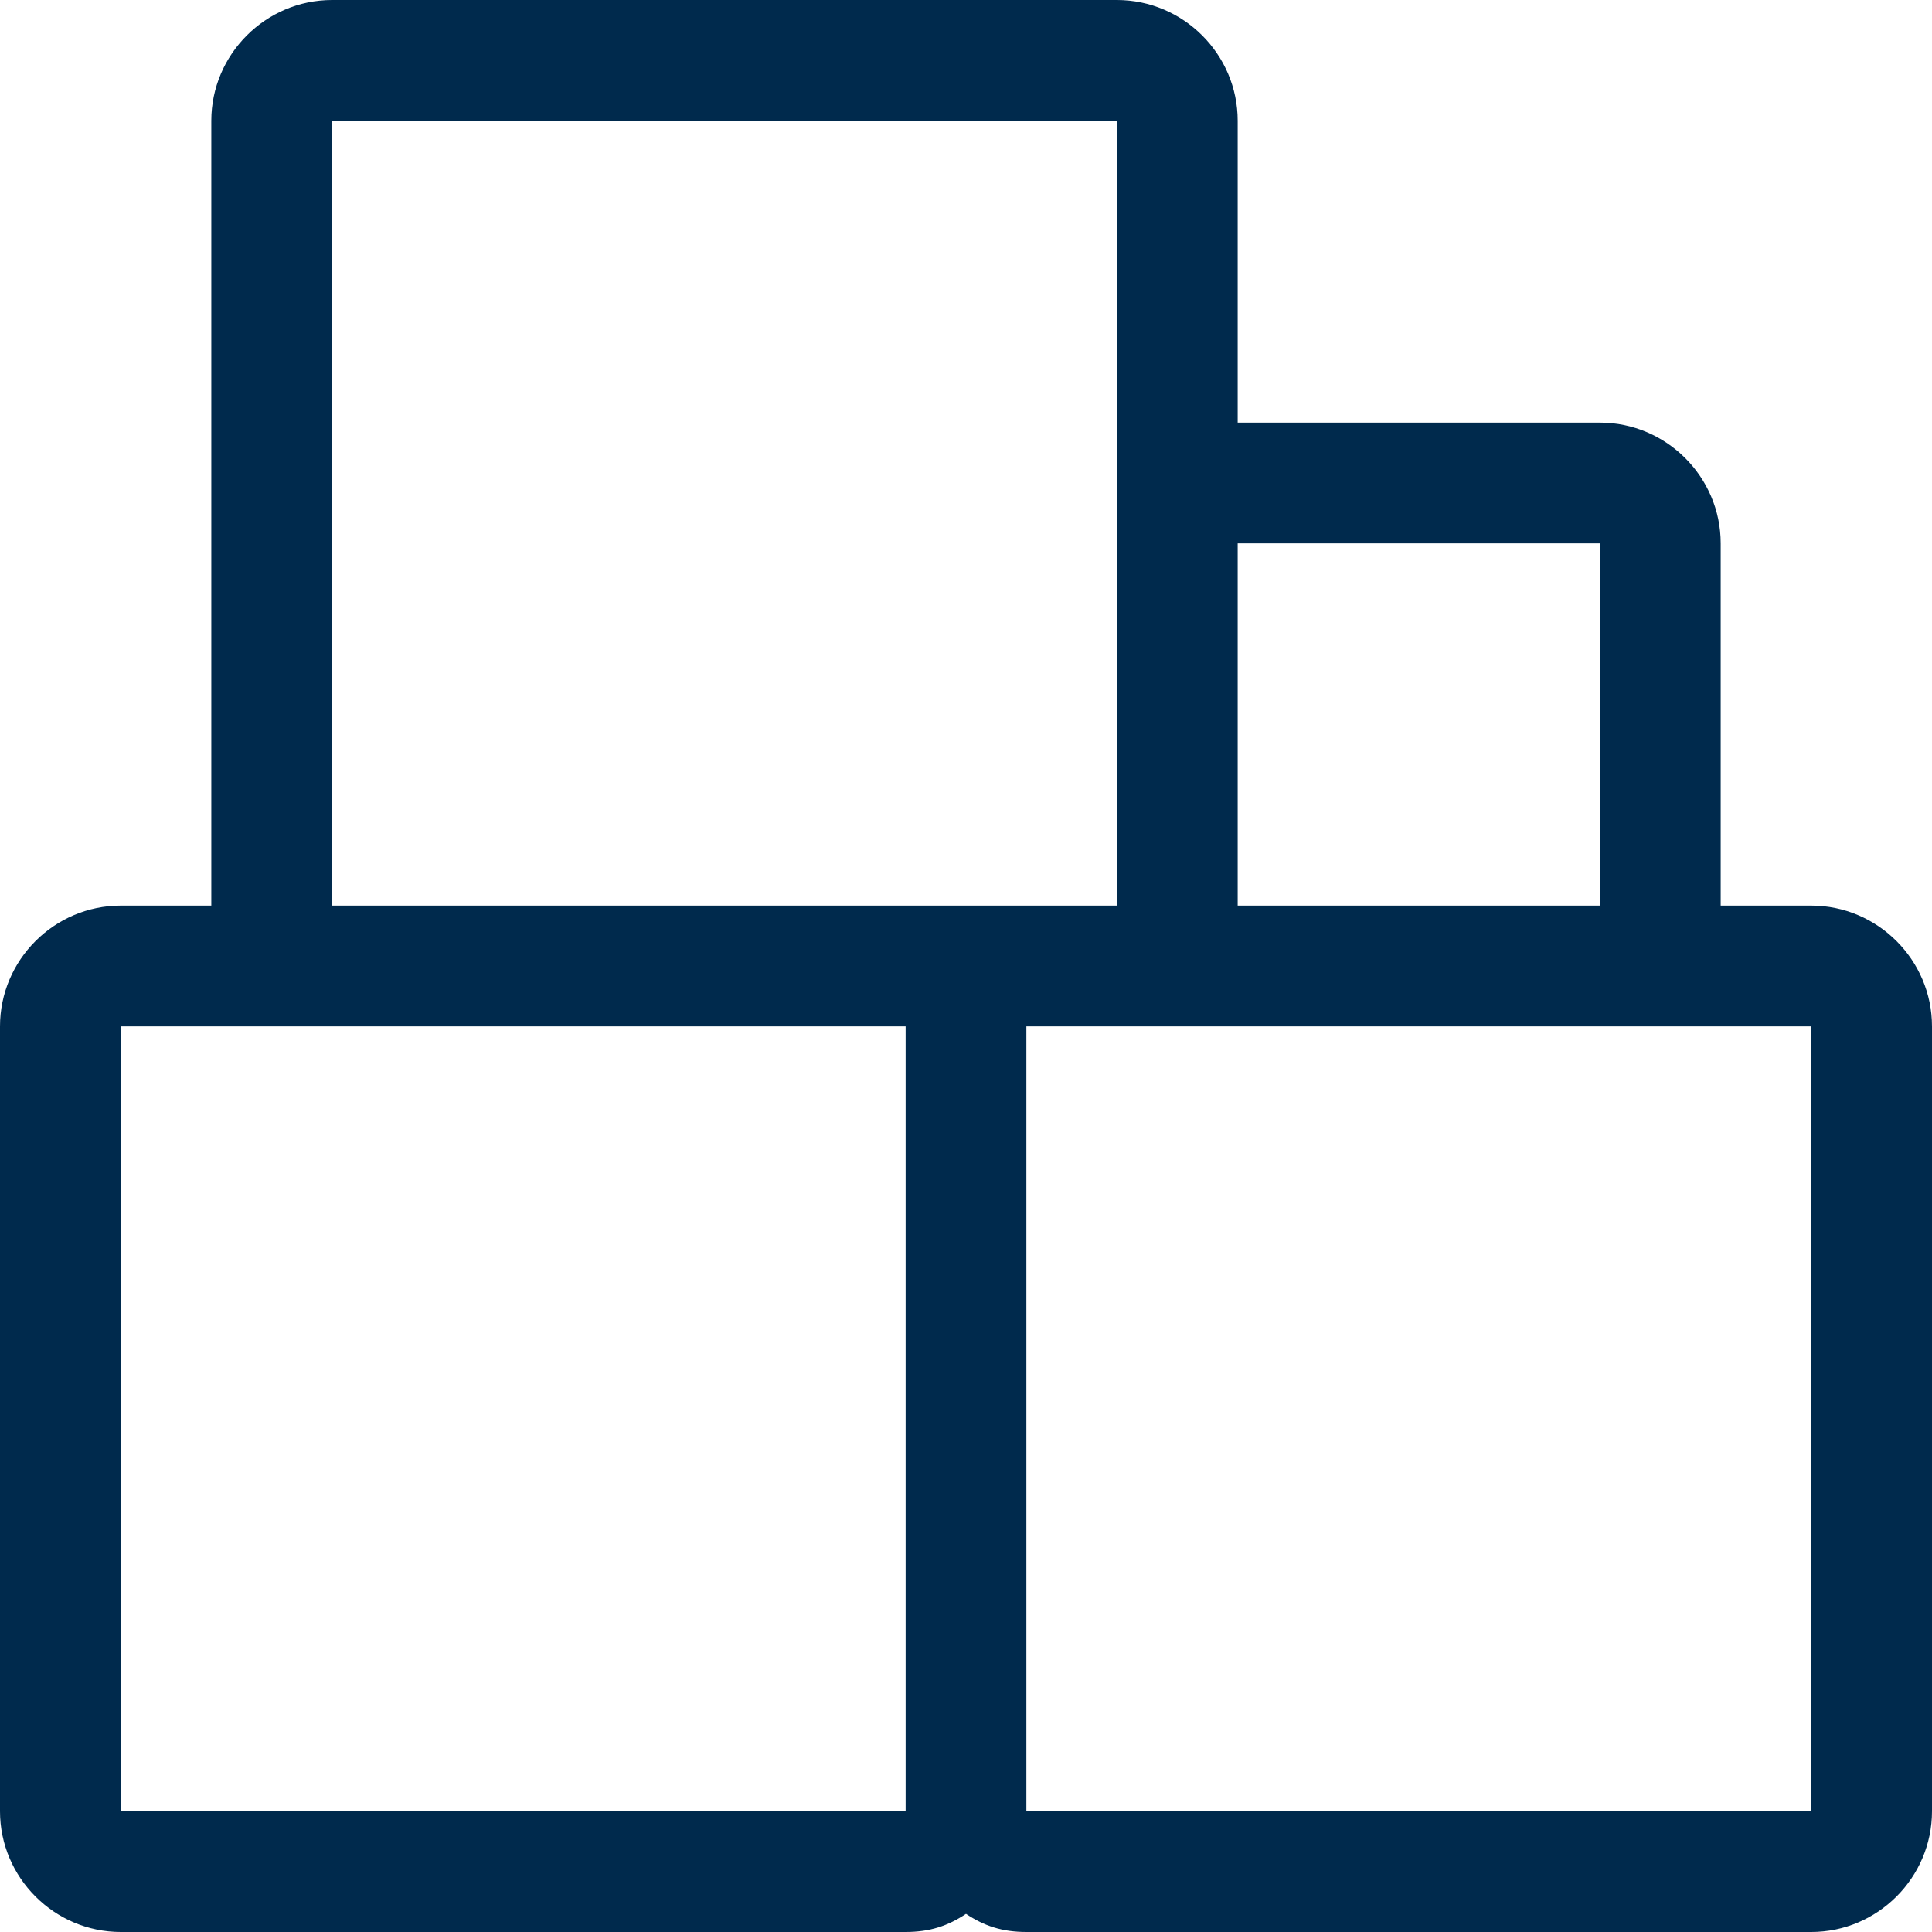 <?xml version="1.0" encoding="UTF-8"?>
<svg enable-background="new 0 0 32 32" version="1.1" viewBox="0 0 32 32" xml:space="preserve" xmlns="http://www.w3.org/2000/svg" xmlns:xlink="http://www.w3.org/1999/xlink">
<style type="text/css">
	.st0{clip-path:url(#a);}
	.st1{fill:#002A4D;}
	.st2{clip-path:url(#SVGID_4_);}
	.st3{clip-path:url(#SVGID_6_);fill:#002A4D;}
	.st4{clip-path:url(#SVGID_8_);fill:#002A4D;}
	.st5{fill:none;}
</style>
	<defs>
		<rect id="b" width="32" height="32"/>
	</defs>
	<clipPath id="a">
		<use xlink:href="#b"/>
	</clipPath>
	<path d="m30 15h-1.5v-6c0-1.1-0.9-2-2-2h-6v-5c0-1.1-0.9-2-2-2h-13c-1.1 0-2 0.9-2 2v13h-1.5c-1.1 0-2 0.9-2 2v13c0 1.1 0.9 2 2 2h13c0.4 0 0.7-0.1 1-0.3 0.3 0.2 0.6 0.3 1 0.3h13c1.1 0 2-0.9 2-2v-13c0-1.1-0.9-2-2-2zm-3.5-6v6h-6v-6h6zm-21-7h13v13h-13v-13zm-3.5 28v-13h13v13h-13zm28 0h-13v-13h13v13z" clip-path="url(#a)" fill="#002A4D"/>
</svg>
